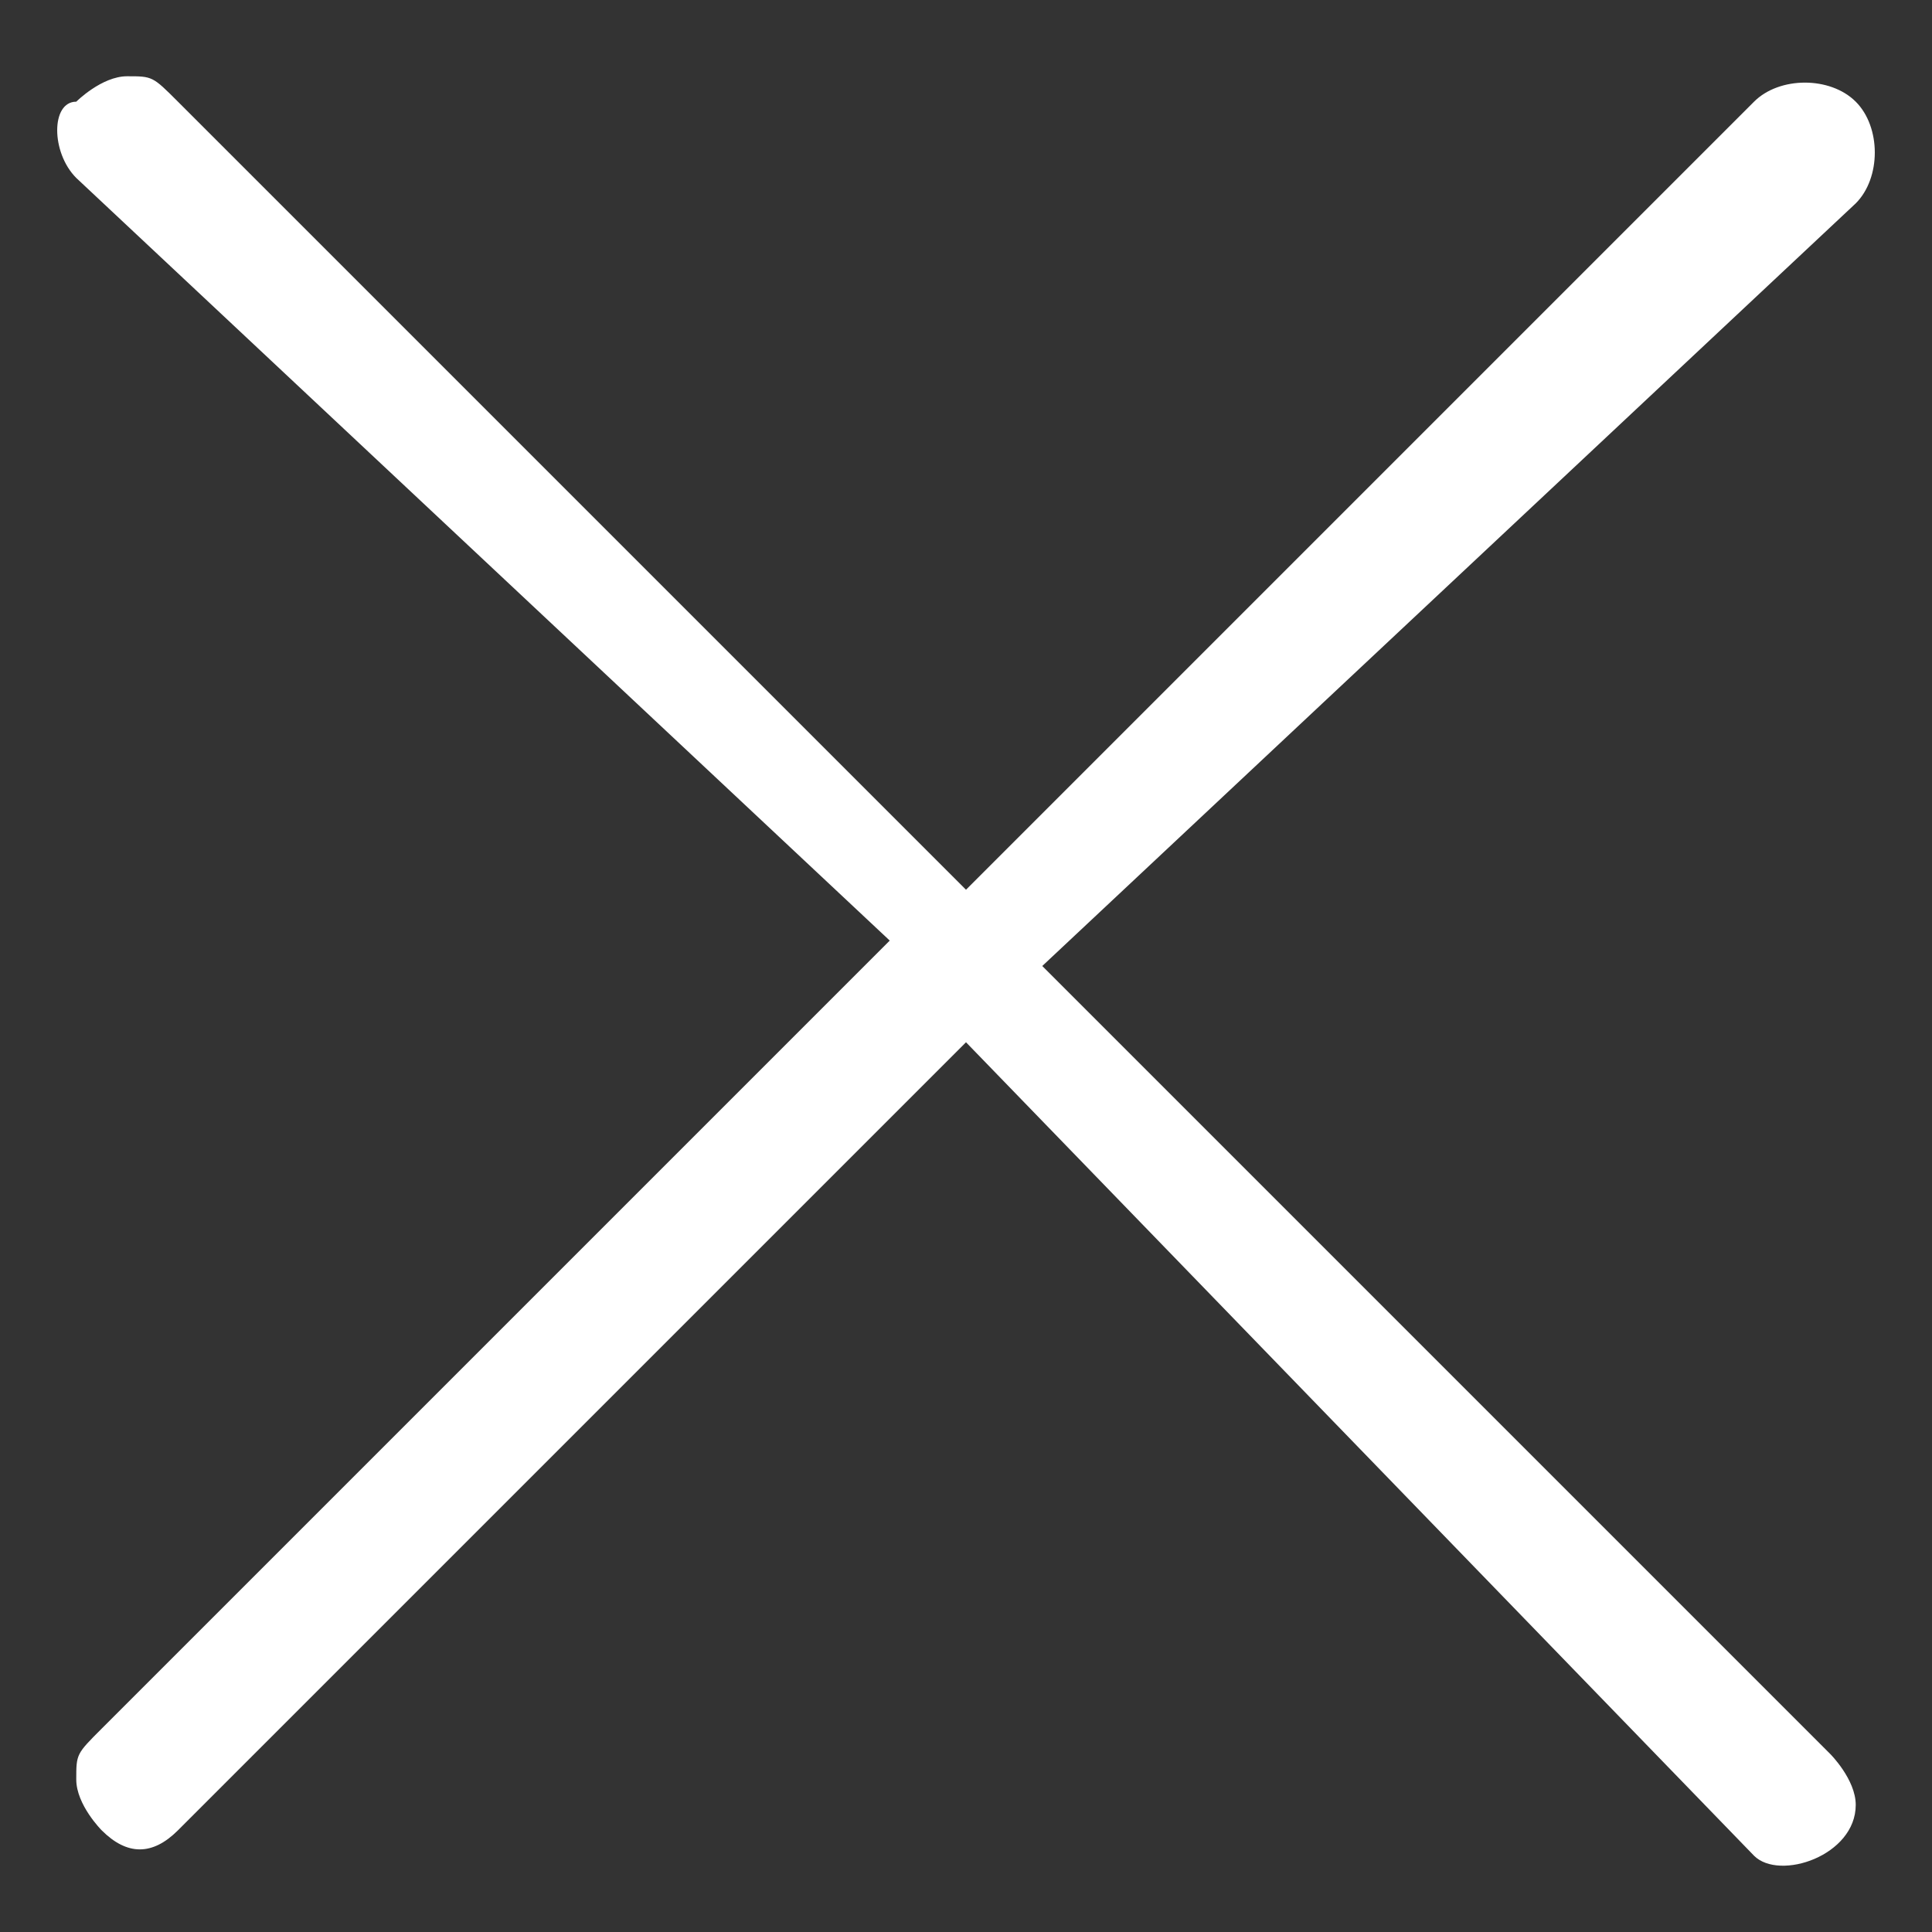 <?xml version="1.0" encoding="utf-8"?>
<!-- Generator: Adobe Illustrator 19.0.0, SVG Export Plug-In . SVG Version: 6.00 Build 0)  -->
<svg version="1.1" id="Calque_1" xmlns="http://www.w3.org/2000/svg" xmlns:xlink="http://www.w3.org/1999/xlink" x="0px" y="0px"
	 width="7.6px" height="7.6px" viewBox="0 0 7.6 7.6" style="enable-background:new 0 0 7.6 7.6;" xml:space="preserve">
<rect x="0" y="0" width="7.6" height="7.6" fill="#333333" stroke="none"/>
<style type="text/css">
	.st0{fill:#FFFFFF;}
</style>
<g>
	<path class="st0" d="M7.2,6.9c0,0,0.1,0.1,0.1,0.2c0,0.2-0.3,0.3-0.4,0.2L3.8,4.1L0.7,7.2c-0.1,0.1-0.2,0.1-0.3,0
		c0,0-0.1-0.1-0.1-0.2s0-0.1,0.1-0.2l3.1-3.1L0.3,0.7c-0.1-0.1-0.1-0.3,0-0.3c0,0,0.1-0.1,0.2-0.1s0.1,0,0.2,0.1l3.1,3.1l3.1-3.1
		c0.1-0.1,0.3-0.1,0.4,0c0.1,0.1,0.1,0.3,0,0.4L4.1,3.8L7.2,6.9L7.2,6.9z"/>
</g>
</svg>
